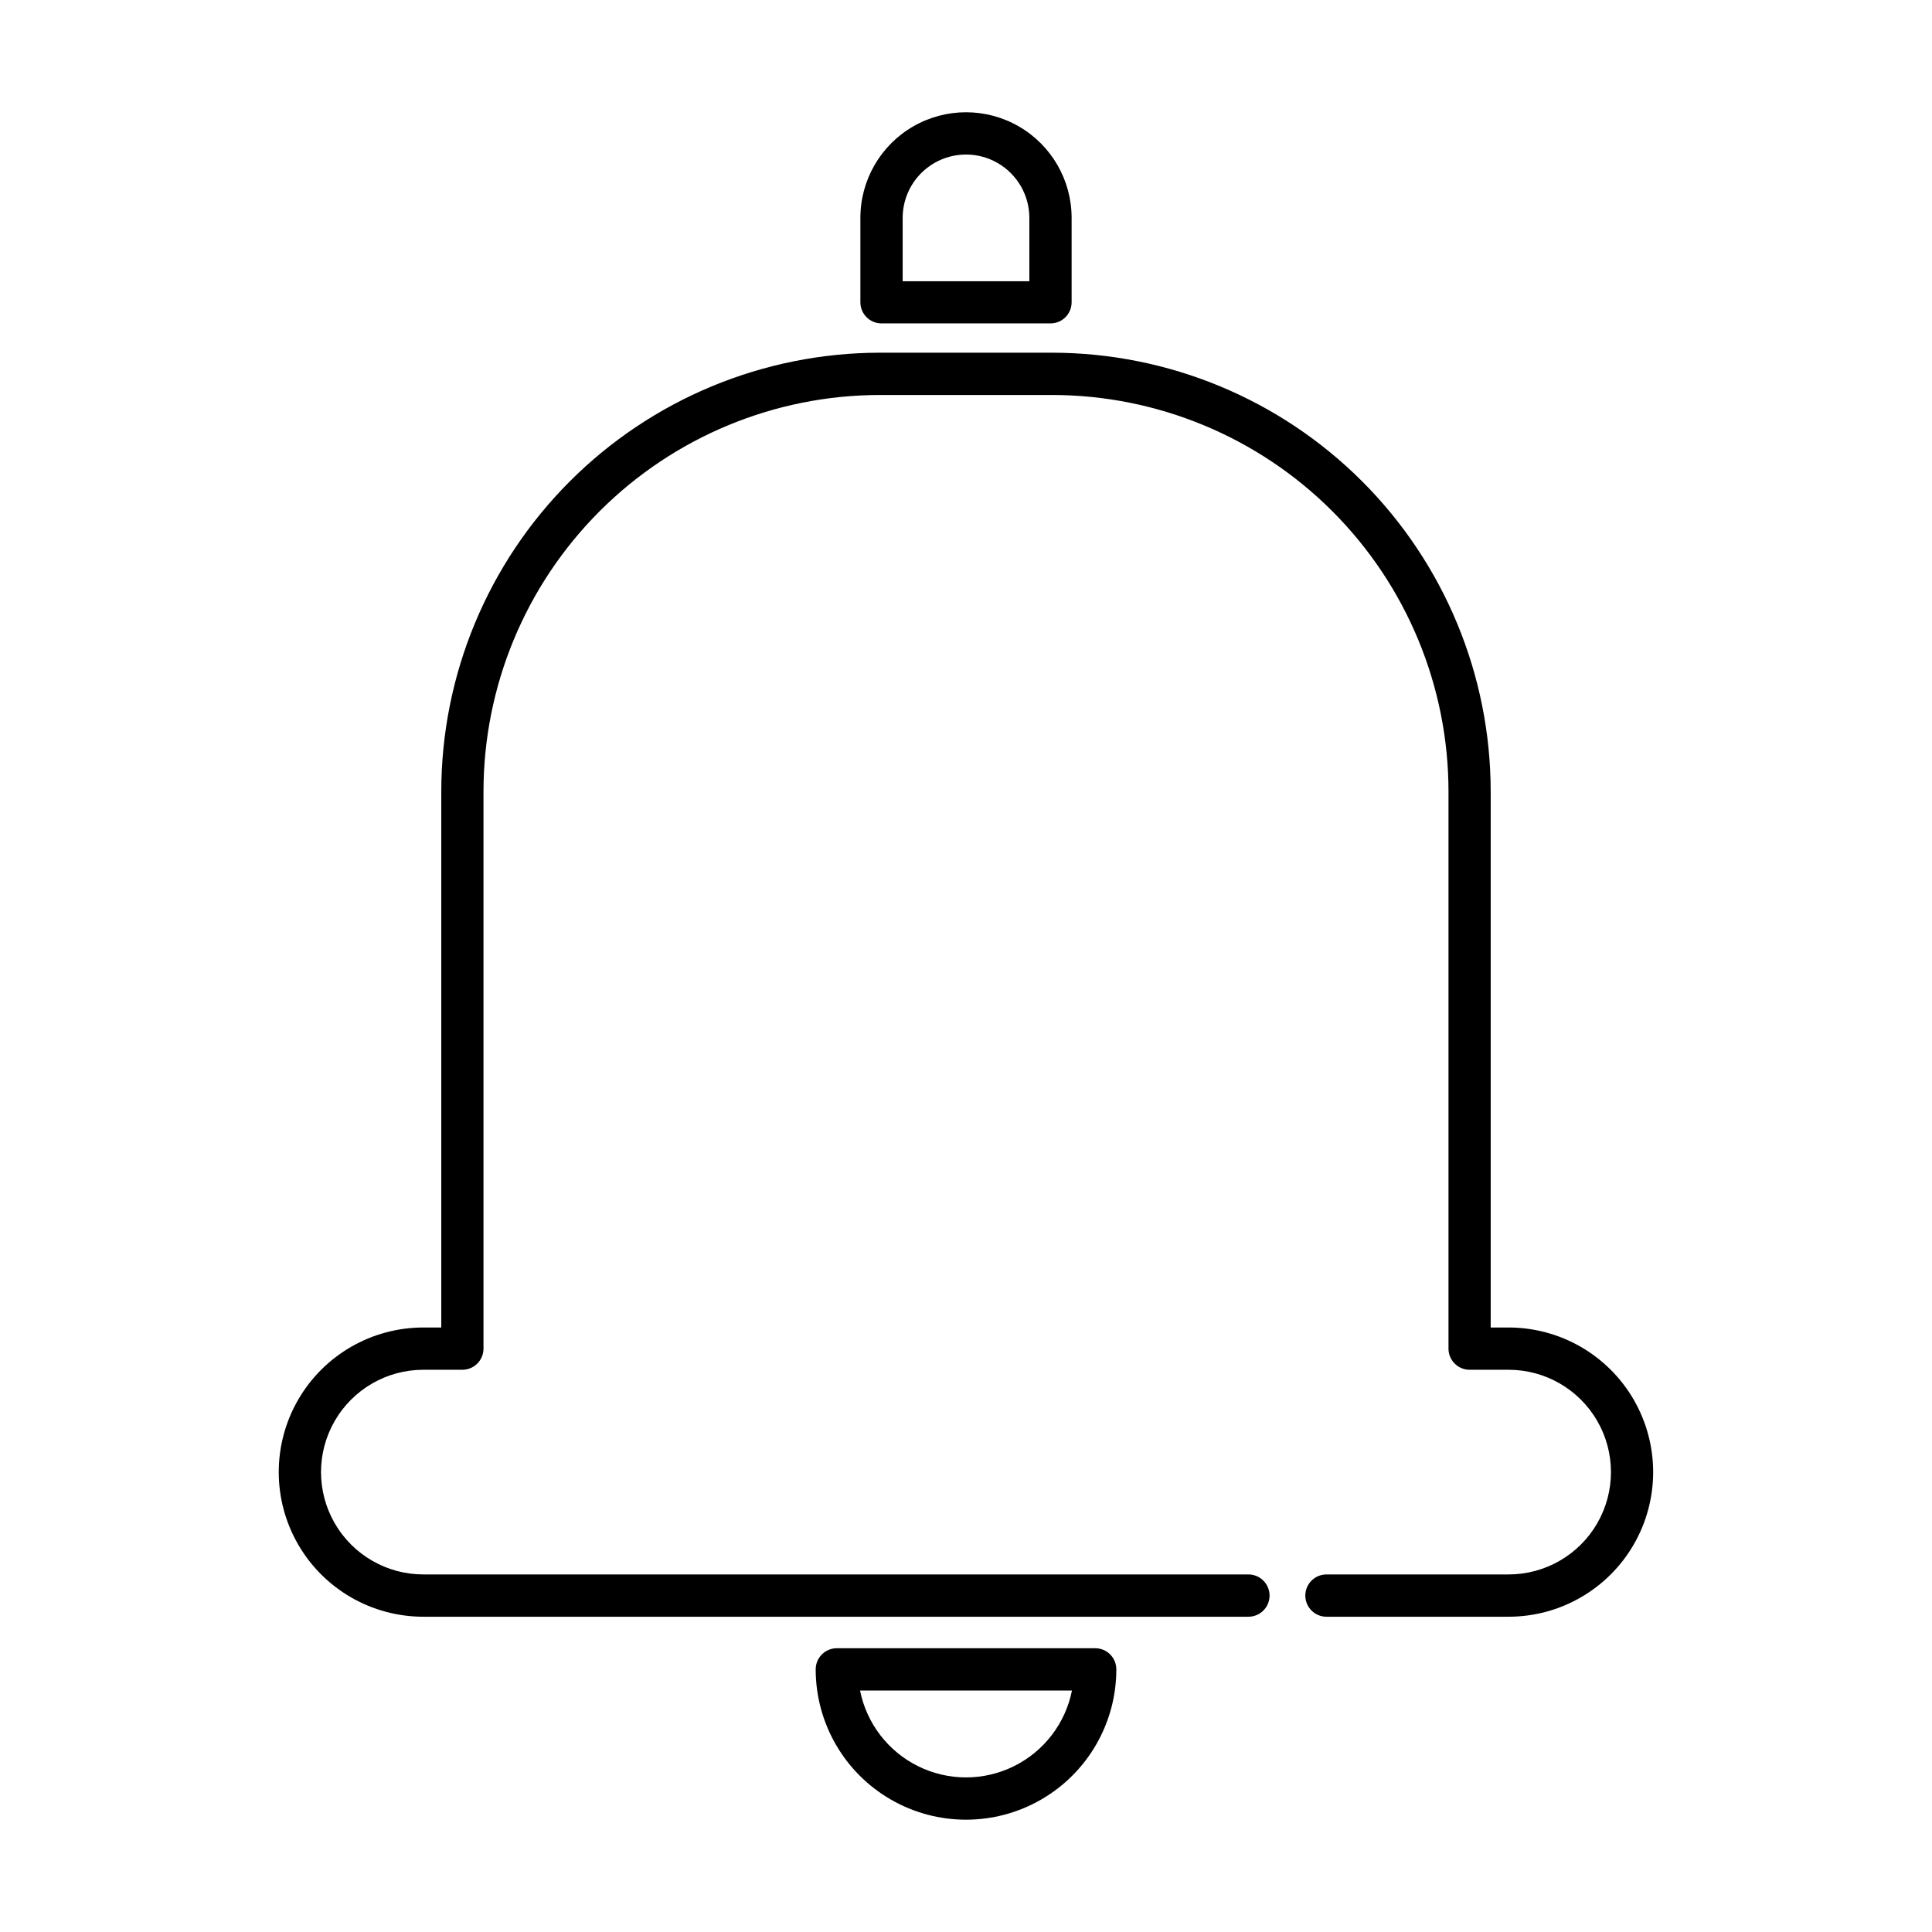 <?xml version="1.0" encoding="UTF-8"?>
<!-- Uploaded to: ICON Repo, www.svgrepo.com, Generator: ICON Repo Mixer Tools -->
<svg fill="#000000" width="800px" height="800px" version="1.1" viewBox="144 144 512 512" xmlns="http://www.w3.org/2000/svg">
 <path d="m543.8 572.45h-48.273c-3.094 0-5.606-2.508-5.606-5.602s2.512-5.606 5.606-5.606h48.273c9.688 0 18.641-5.168 23.488-13.559 4.844-8.391 4.844-18.73 0-27.121-4.848-8.391-13.801-13.559-23.488-13.559h-10.332c-3.094 0-5.602-2.508-5.602-5.602v-147.71c-0.031-27.844-11.105-54.535-30.793-74.223s-46.383-30.762-74.223-30.793h-45.707c-27.84 0.031-54.535 11.105-74.223 30.793s-30.758 46.379-30.789 74.223v147.71c0 3.094-2.508 5.602-5.606 5.602h-10.332c-9.688 0-18.641 5.168-23.484 13.559-4.848 8.391-4.848 18.73 0 27.121 4.844 8.391 13.797 13.559 23.484 13.559h218.65c3.098 0 5.606 2.512 5.606 5.606s-2.508 5.602-5.606 5.602h-218.65c-13.691 0-26.344-7.305-33.188-19.164-6.848-11.855-6.848-26.465 0-38.324 6.844-11.855 19.496-19.16 33.188-19.16h4.75v-142.11c0.035-30.812 12.289-60.348 34.074-82.137 21.781-21.785 51.316-34.043 82.125-34.086h45.707c30.809 0.043 60.344 12.301 82.129 34.086 21.781 21.789 34.035 51.324 34.07 82.137v142.11h4.731c13.691 0 26.344 7.305 33.191 19.16 6.844 11.859 6.844 26.469 0 38.324-6.848 11.859-19.5 19.164-33.191 19.164zm-115.81-348.32v-22.387c0-10.004-5.332-19.242-13.992-24.242-8.664-5-19.332-5-27.992 0s-13.996 14.238-13.996 24.242v22.391-0.004c0.012 3.086 2.516 5.578 5.602 5.578h44.777c3.086 0 5.59-2.492 5.602-5.578zm-44.777-22.391v0.004c0-6 3.199-11.539 8.395-14.539 5.195-3 11.594-3 16.785 0 5.195 3 8.395 8.539 8.395 14.539v16.785h-33.574zm56.625 384.66c0-3.082-2.492-5.586-5.578-5.602h-68.492c-3.094 0-5.602 2.508-5.602 5.602 0 14.234 7.59 27.387 19.918 34.5 12.324 7.117 27.508 7.117 39.836 0 12.324-7.113 19.918-20.266 19.918-34.5zm-11.754 5.602v0.004c-1.742 8.723-7.441 16.145-15.426 20.078-7.981 3.934-17.336 3.934-25.316 0-7.981-3.934-13.68-11.355-15.422-20.078z"/>
</svg>